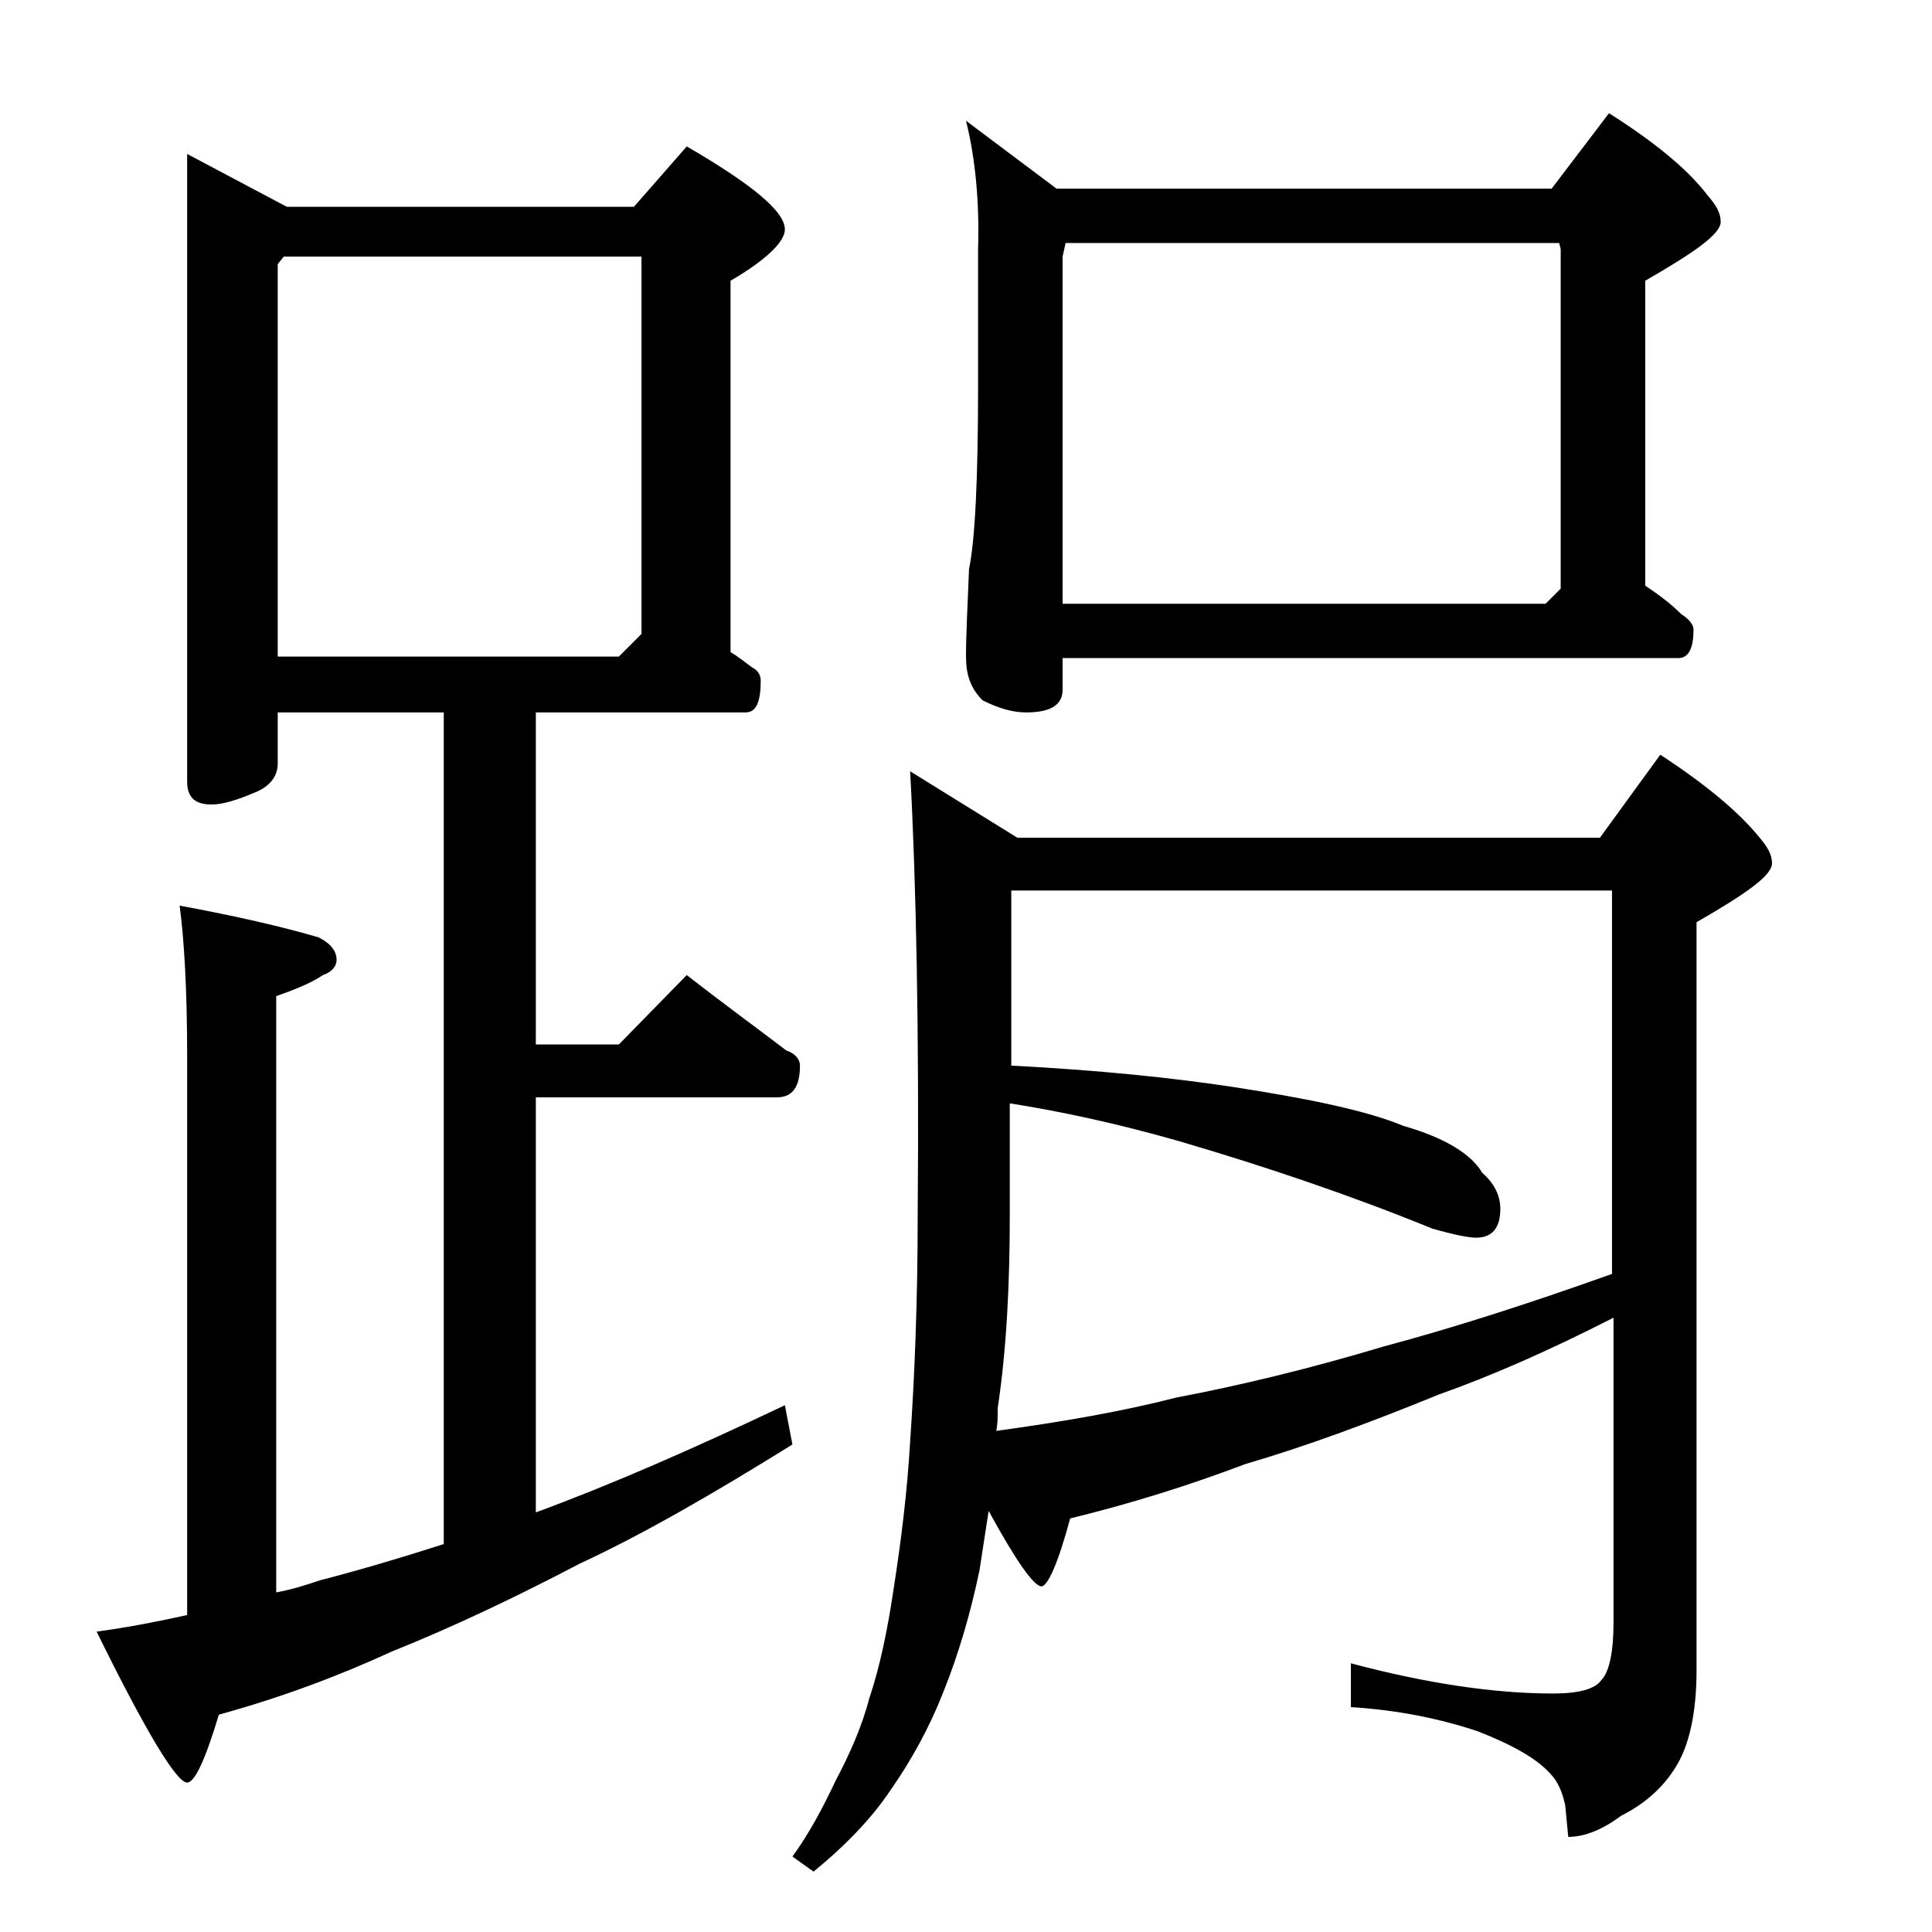 <?xml version="1.0" encoding="utf-8"?>
<!-- Generator: Adobe Illustrator 18.0.0, SVG Export Plug-In . SVG Version: 6.00 Build 0)  -->
<!DOCTYPE svg PUBLIC "-//W3C//DTD SVG 1.1//EN" "http://www.w3.org/Graphics/SVG/1.1/DTD/svg11.dtd">
<svg version="1.1" id="Layer_1" xmlns="http://www.w3.org/2000/svg" xmlns:xlink="http://www.w3.org/1999/xlink" x="0px" y="0px"
	 viewBox="0 0 128 128" enable-background="new 0 0 128 128" xml:space="preserve">
<path d="M12.4,10.2l6.6,3.5h23l3.5-4c4.3,2.5,6.5,4.3,6.5,5.5c0,0.8-1.2,2-3.6,3.4v24.6c0.5,0.3,1,0.7,1.4,1
	c0.4,0.2,0.6,0.5,0.6,0.9c0,1.4-0.3,2.1-1,2.1H35.5v22H41l4.5-4.6c2.3,1.8,4.5,3.4,6.6,5c0.6,0.2,0.9,0.6,0.9,1
	c0,1.4-0.5,2.1-1.5,2.1h-16v27.5c4.9-1.8,10.4-4.2,16.5-7.1l0.5,2.6c-5.3,3.3-10,6-14.1,7.9c-4.2,2.2-8.4,4.2-12.4,5.8
	c-3.7,1.7-7.5,3.1-11.5,4.2c-0.9,3-1.6,4.5-2.1,4.5c-0.7,0-2.7-3.3-6-10c2.2-0.3,4.2-0.7,6-1.1V70c0-4.4-0.2-7.8-0.5-10
	c3.8,0.7,6.8,1.4,9.2,2.1c0.8,0.4,1.2,0.9,1.2,1.5c0,0.4-0.3,0.8-0.9,1c-0.9,0.6-2,1-3.1,1.4v39.5c1.1-0.2,2-0.5,2.9-0.8
	c2.7-0.7,5.4-1.5,8.2-2.4V47.2H18.4v3.4c0,0.8-0.5,1.5-1.5,1.9c-1.2,0.5-2.1,0.8-2.9,0.8c-1.1,0-1.6-0.5-1.6-1.5V10.2z M18.4,43.5
	H41l1.5-1.5V17H18.8l-0.4,0.5V43.5z M106.9,87.3c-4.3,2.2-8.2,3.9-11.6,5.1c-4.4,1.8-8.7,3.4-12.8,4.6c-3.7,1.4-7.5,2.6-11.6,3.6
	c-0.8,3-1.5,4.5-1.9,4.5c-0.5,0-1.7-1.7-3.5-5c-0.2,1.3-0.4,2.6-0.6,3.9c-0.6,2.9-1.4,5.6-2.4,8.1c-0.9,2.3-2.1,4.5-3.5,6.5
	c-1.2,1.8-2.9,3.6-5.1,5.4l-1.4-1c1.1-1.5,2-3.2,2.9-5.1c0.9-1.7,1.7-3.5,2.2-5.4c0.7-2.1,1.2-4.5,1.6-7.2c0.5-3.2,0.9-6.4,1.1-9.8
	c0.3-4.4,0.5-9.4,0.5-15c0.1-12.2-0.1-22-0.5-29.4l7.1,4.4H106l4-5.5c2.9,1.9,5.1,3.7,6.5,5.4c0.6,0.7,0.9,1.2,0.9,1.8
	c0,0.8-1.7,2-5,3.9v49.6c0,2.8-0.5,5-1.4,6.4c-0.8,1.3-2,2.4-3.6,3.2c-1.2,0.9-2.4,1.4-3.5,1.4l-0.2-2.1c-0.2-0.9-0.5-1.6-1-2.1
	c-0.9-1-2.5-1.9-4.8-2.8c-2.4-0.8-5.2-1.4-8.4-1.6v-2.9c4.9,1.3,9.4,2,13.4,2c1.7,0,2.8-0.3,3.2-0.9c0.5-0.5,0.8-1.8,0.8-3.8V87.3z
	 M64,8l6,4.5h32.8l3.8-5c3,1.9,5.2,3.7,6.5,5.4c0.6,0.7,0.9,1.2,0.9,1.8c0,0.8-1.7,2-5,3.9v20.2c0.9,0.6,1.7,1.2,2.4,1.9
	c0.5,0.3,0.8,0.7,0.8,1c0,1.2-0.3,1.9-1,1.9H70.4v2.1c0,1-0.8,1.5-2.4,1.5c-0.8,0-1.7-0.2-2.9-0.8c-0.8-0.8-1.1-1.7-1.1-2.9
	c0-1.4,0.1-3.3,0.2-5.8c0.4-1.9,0.6-6,0.6-12.1v-9.1C64.9,13.3,64.6,10.4,64,8z M67,59v11.6c5.8,0.3,10.6,0.8,14.6,1.4
	c5.2,0.8,9,1.6,11.4,2.6c2.8,0.8,4.5,1.9,5.2,3.1c0.8,0.7,1.2,1.5,1.2,2.4c0,1.2-0.5,1.9-1.6,1.9c-0.5,0-1.5-0.2-2.9-0.6
	c-5.4-2.2-11-4.1-16.8-5.8c-4.2-1.2-8-2-11.2-2.5v7.4c0,4.5-0.2,8.8-0.8,12.8c0,0.6,0,1.1-0.1,1.5c4.4-0.6,8.4-1.3,11.9-2.2
	c4.2-0.8,8.8-1.9,13.8-3.4c4.5-1.2,9.5-2.8,15.1-4.8V59H67z M70.4,40h32l1-1V16.5l-0.1-0.4H70.6L70.4,17V40z"/>
</svg>
